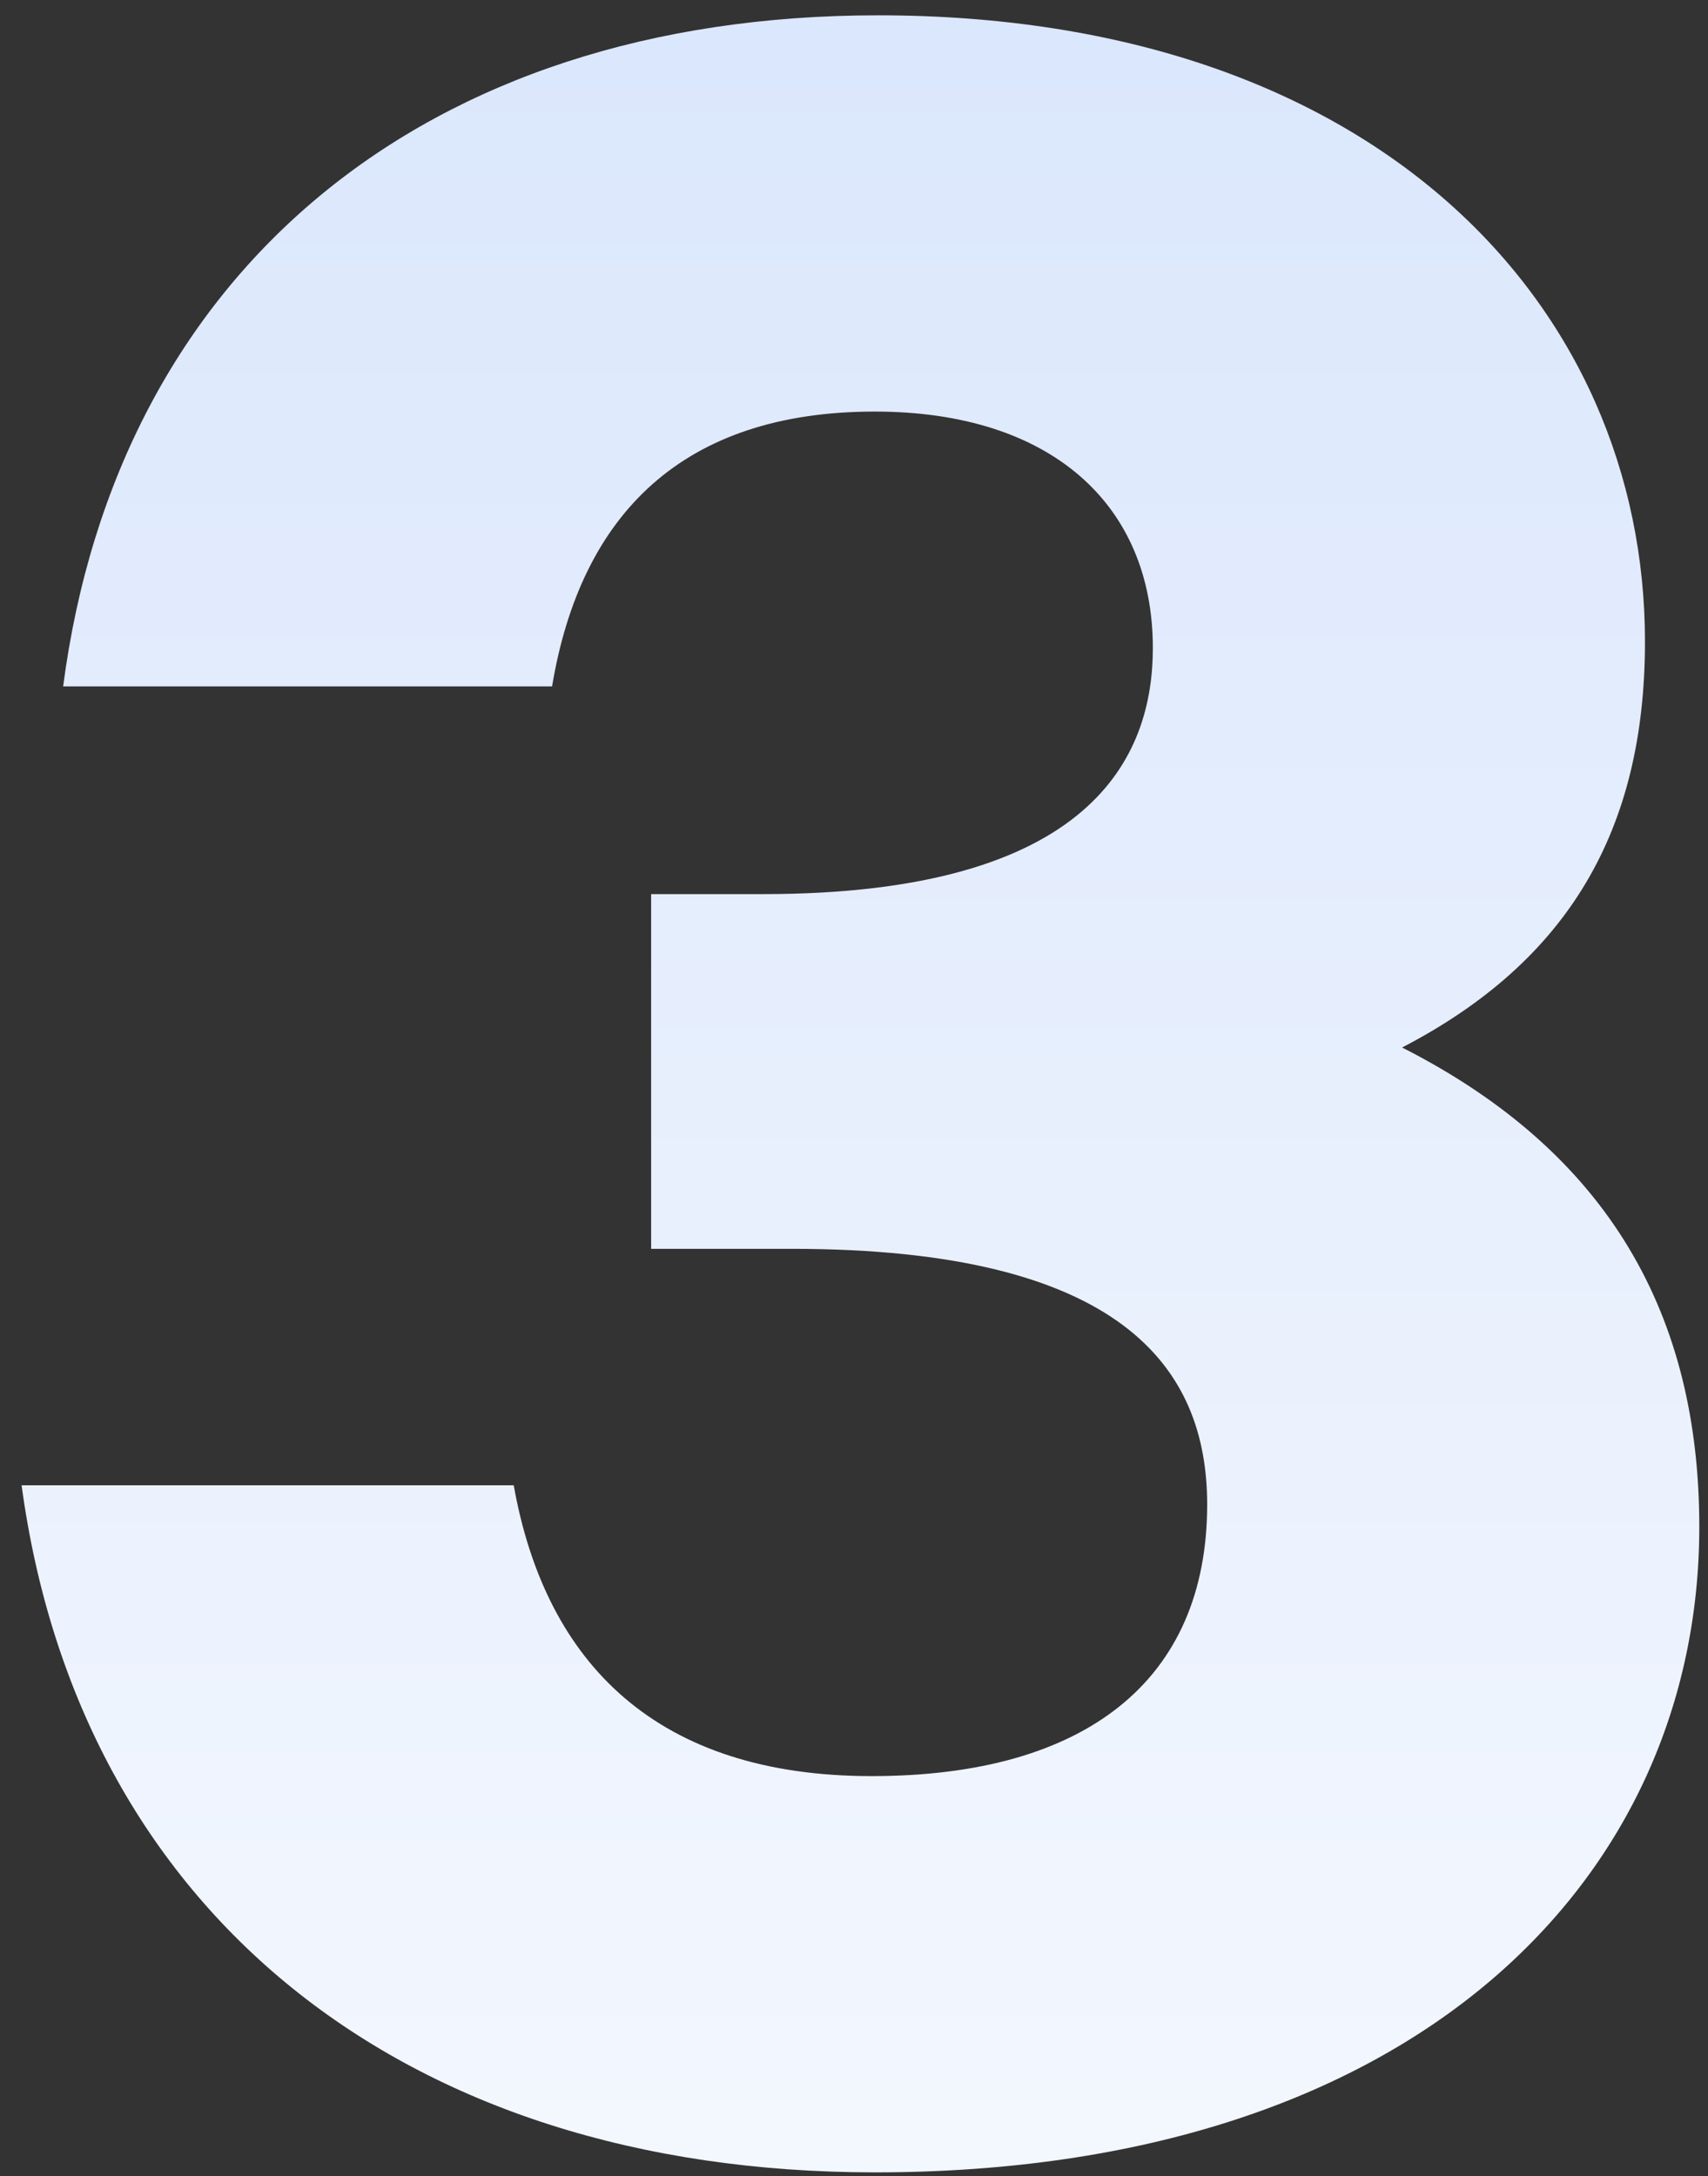 <svg width="62" height="79" viewBox="0 0 62 79" fill="none" xmlns="http://www.w3.org/2000/svg">
<rect x="0" y="0" width="62" height="79" fill="#333333" stroke="none"/>
<path d="M61.684 55.424C61.684 68.184 51.36 78.856 31.756 78.856C14.588 78.856 2.872 69.344 0.784 53.916H18.648C19.808 60.412 23.868 64.472 31.64 64.472C39.412 64.472 43.82 60.992 43.82 54.612C43.82 49.624 40.688 45.332 28.74 45.332H23.636V32.456H27.696C39.644 32.456 41.848 27.468 41.848 23.524C41.848 18.304 38.136 14.94 31.756 14.94C24.796 14.94 21.084 18.652 20.04 24.916H2.292C4.264 9.836 15.4 0.556 31.872 0.556C49.968 0.556 59.712 11.112 59.712 23.292C59.712 30.136 56.928 34.892 50.896 38.024C58.436 41.852 61.684 47.768 61.684 55.424Z" fill="url(#paint0_linear_6609_30553)"/>
<defs>
<linearGradient id="paint0_linear_6609_30553" x1="31.5" y1="-46" x2="31.5" y2="116" gradientUnits="userSpaceOnUse">
<stop stop-color="#CCDDFB"/>
<stop offset="1" stop-color="white"/>
</linearGradient>
</defs>
</svg>
